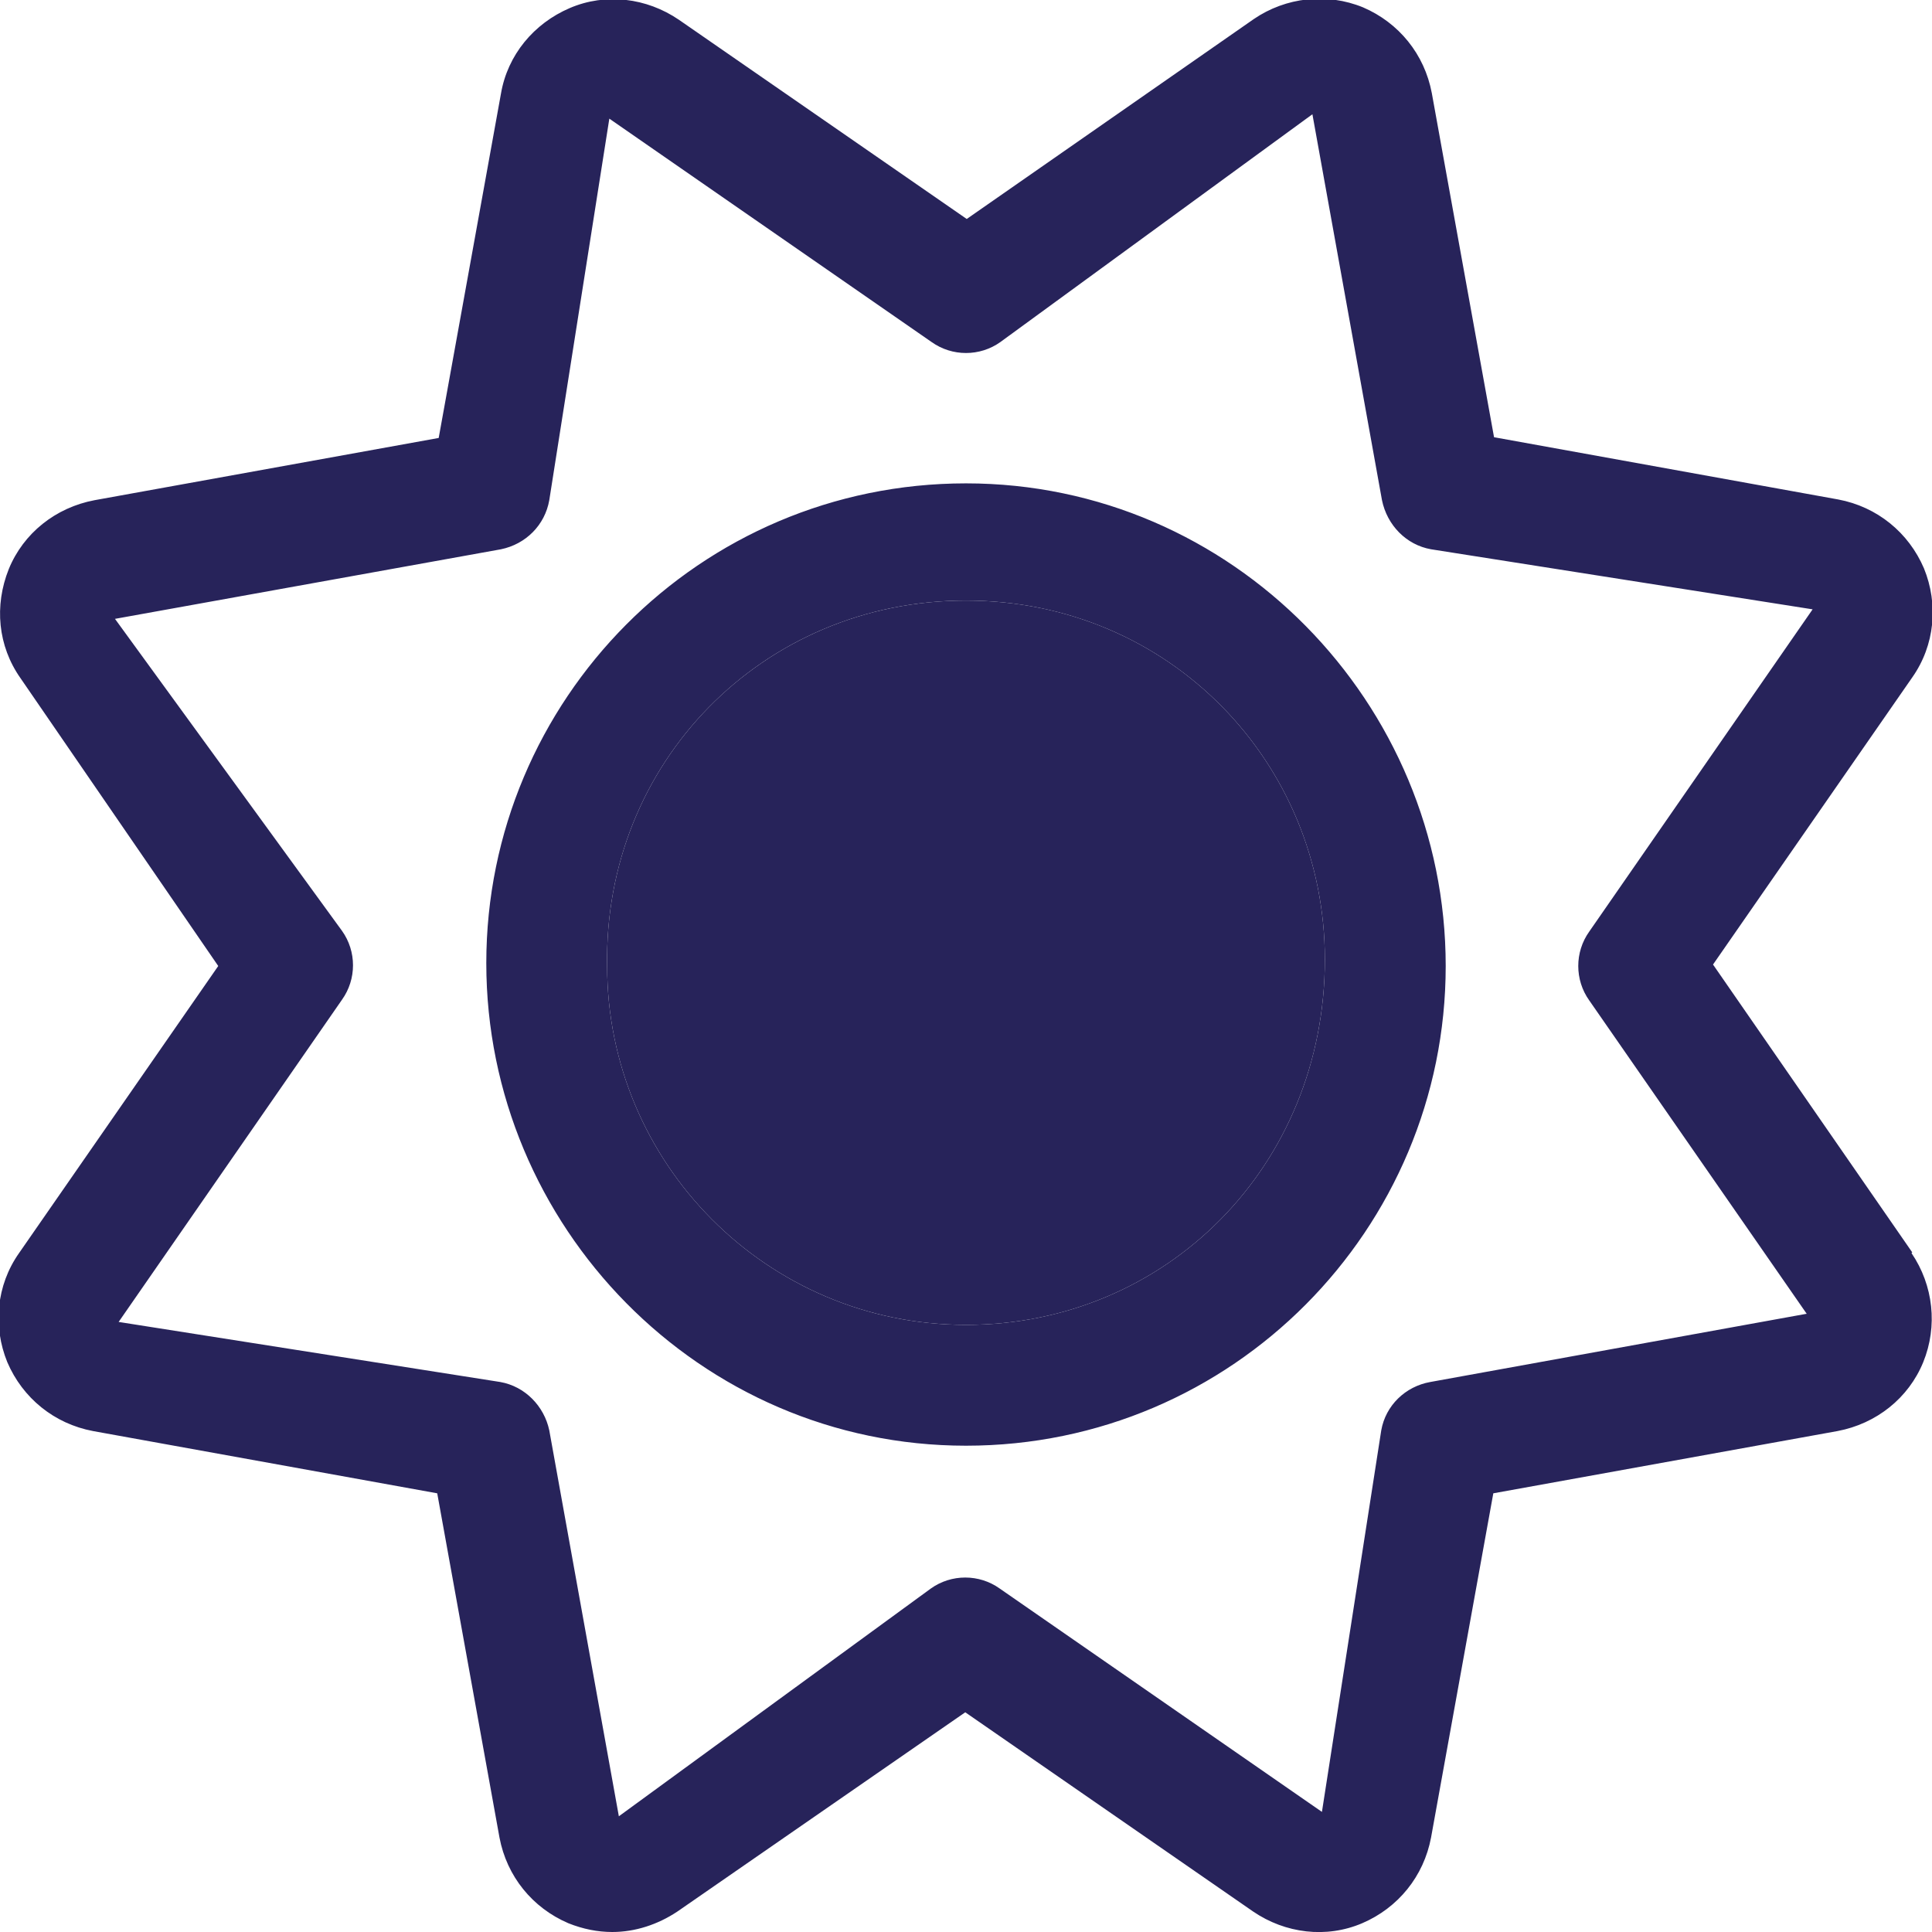 <?xml version="1.0" encoding="UTF-8"?>
<svg id="Layer_2" data-name="Layer 2" xmlns="http://www.w3.org/2000/svg" viewBox="0 0 26.38 26.38">
  <defs>
    <style>
      .cls-1 {
        fill: #27235a;
      }
    </style>
  </defs>
  <g id="Swatch_Info_Layer" data-name="Swatch Info Layer">
    <g>
      <path class="cls-1" d="M26.1,17.11c.3.44.36,1,.16,1.49-.2.49-.64.84-1.17.94l-4.7.85-.85,4.7c-.1.53-.45.96-.94,1.17-.49.21-1.05.14-1.49-.16l-3.93-2.72-3.93,2.72c-.27.18-.58.28-.89.28-.2,0-.4-.04-.6-.12-.49-.21-.84-.64-.94-1.17l-.85-4.7-4.7-.85c-.53-.1-.96-.45-1.17-.94-.2-.49-.15-1.05.16-1.49l2.72-3.92L.28,9.26c-.31-.44-.36-.99-.16-1.49.2-.49.64-.84,1.17-.94l4.7-.85.85-4.7c.09-.53.45-.96.94-1.17.49-.21,1.05-.14,1.49.16l3.93,2.72,3.92-2.73c.44-.3,1-.36,1.49-.16.49.21.84.64.94,1.17l.85,4.7,4.7.85c.53.1.96.45,1.17.94.2.49.15,1.05-.16,1.49l-2.72,3.92,2.72,3.93ZM24.67,17.94l-2.97-4.28c-.2-.28-.2-.66,0-.94l3.05-4.4-5.21-.82c-.34-.06-.6-.33-.67-.67l-.95-5.27-4.26,3.11c-.28.2-.66.2-.94,0l-4.4-3.05-.82,5.21c-.06.34-.32.6-.66.67l-5.27.95,3.1,4.26c.2.28.2.66,0,.94l-3.05,4.4,5.21.82c.34.06.6.33.67.66l.95,5.27,4.26-3.11c.28-.2.66-.2.94,0l4.4,3.05.81-5.21c.06-.34.33-.6.67-.66l5.13-.93ZM19.74,13.19c0,3.59-2.91,6.55-6.55,6.55s-6.55-3-6.55-6.59,2.91-6.55,6.55-6.55,6.55,3,6.55,6.59ZM18.09,13.1c0-2.68-2.12-4.9-4.9-4.9s-4.95,2.22-4.9,4.99c0,2.68,2.17,4.9,4.9,4.9s4.9-2.17,4.9-4.99Z"/>
      <path class="cls-1" d="M18.09,13.1c0-2.68-2.12-4.9-4.9-4.9s-4.95,2.22-4.9,4.99c0,2.68,2.17,4.9,4.9,4.9s4.9-2.17,4.9-4.99Z"/>
    </g>
  </g>
</svg>